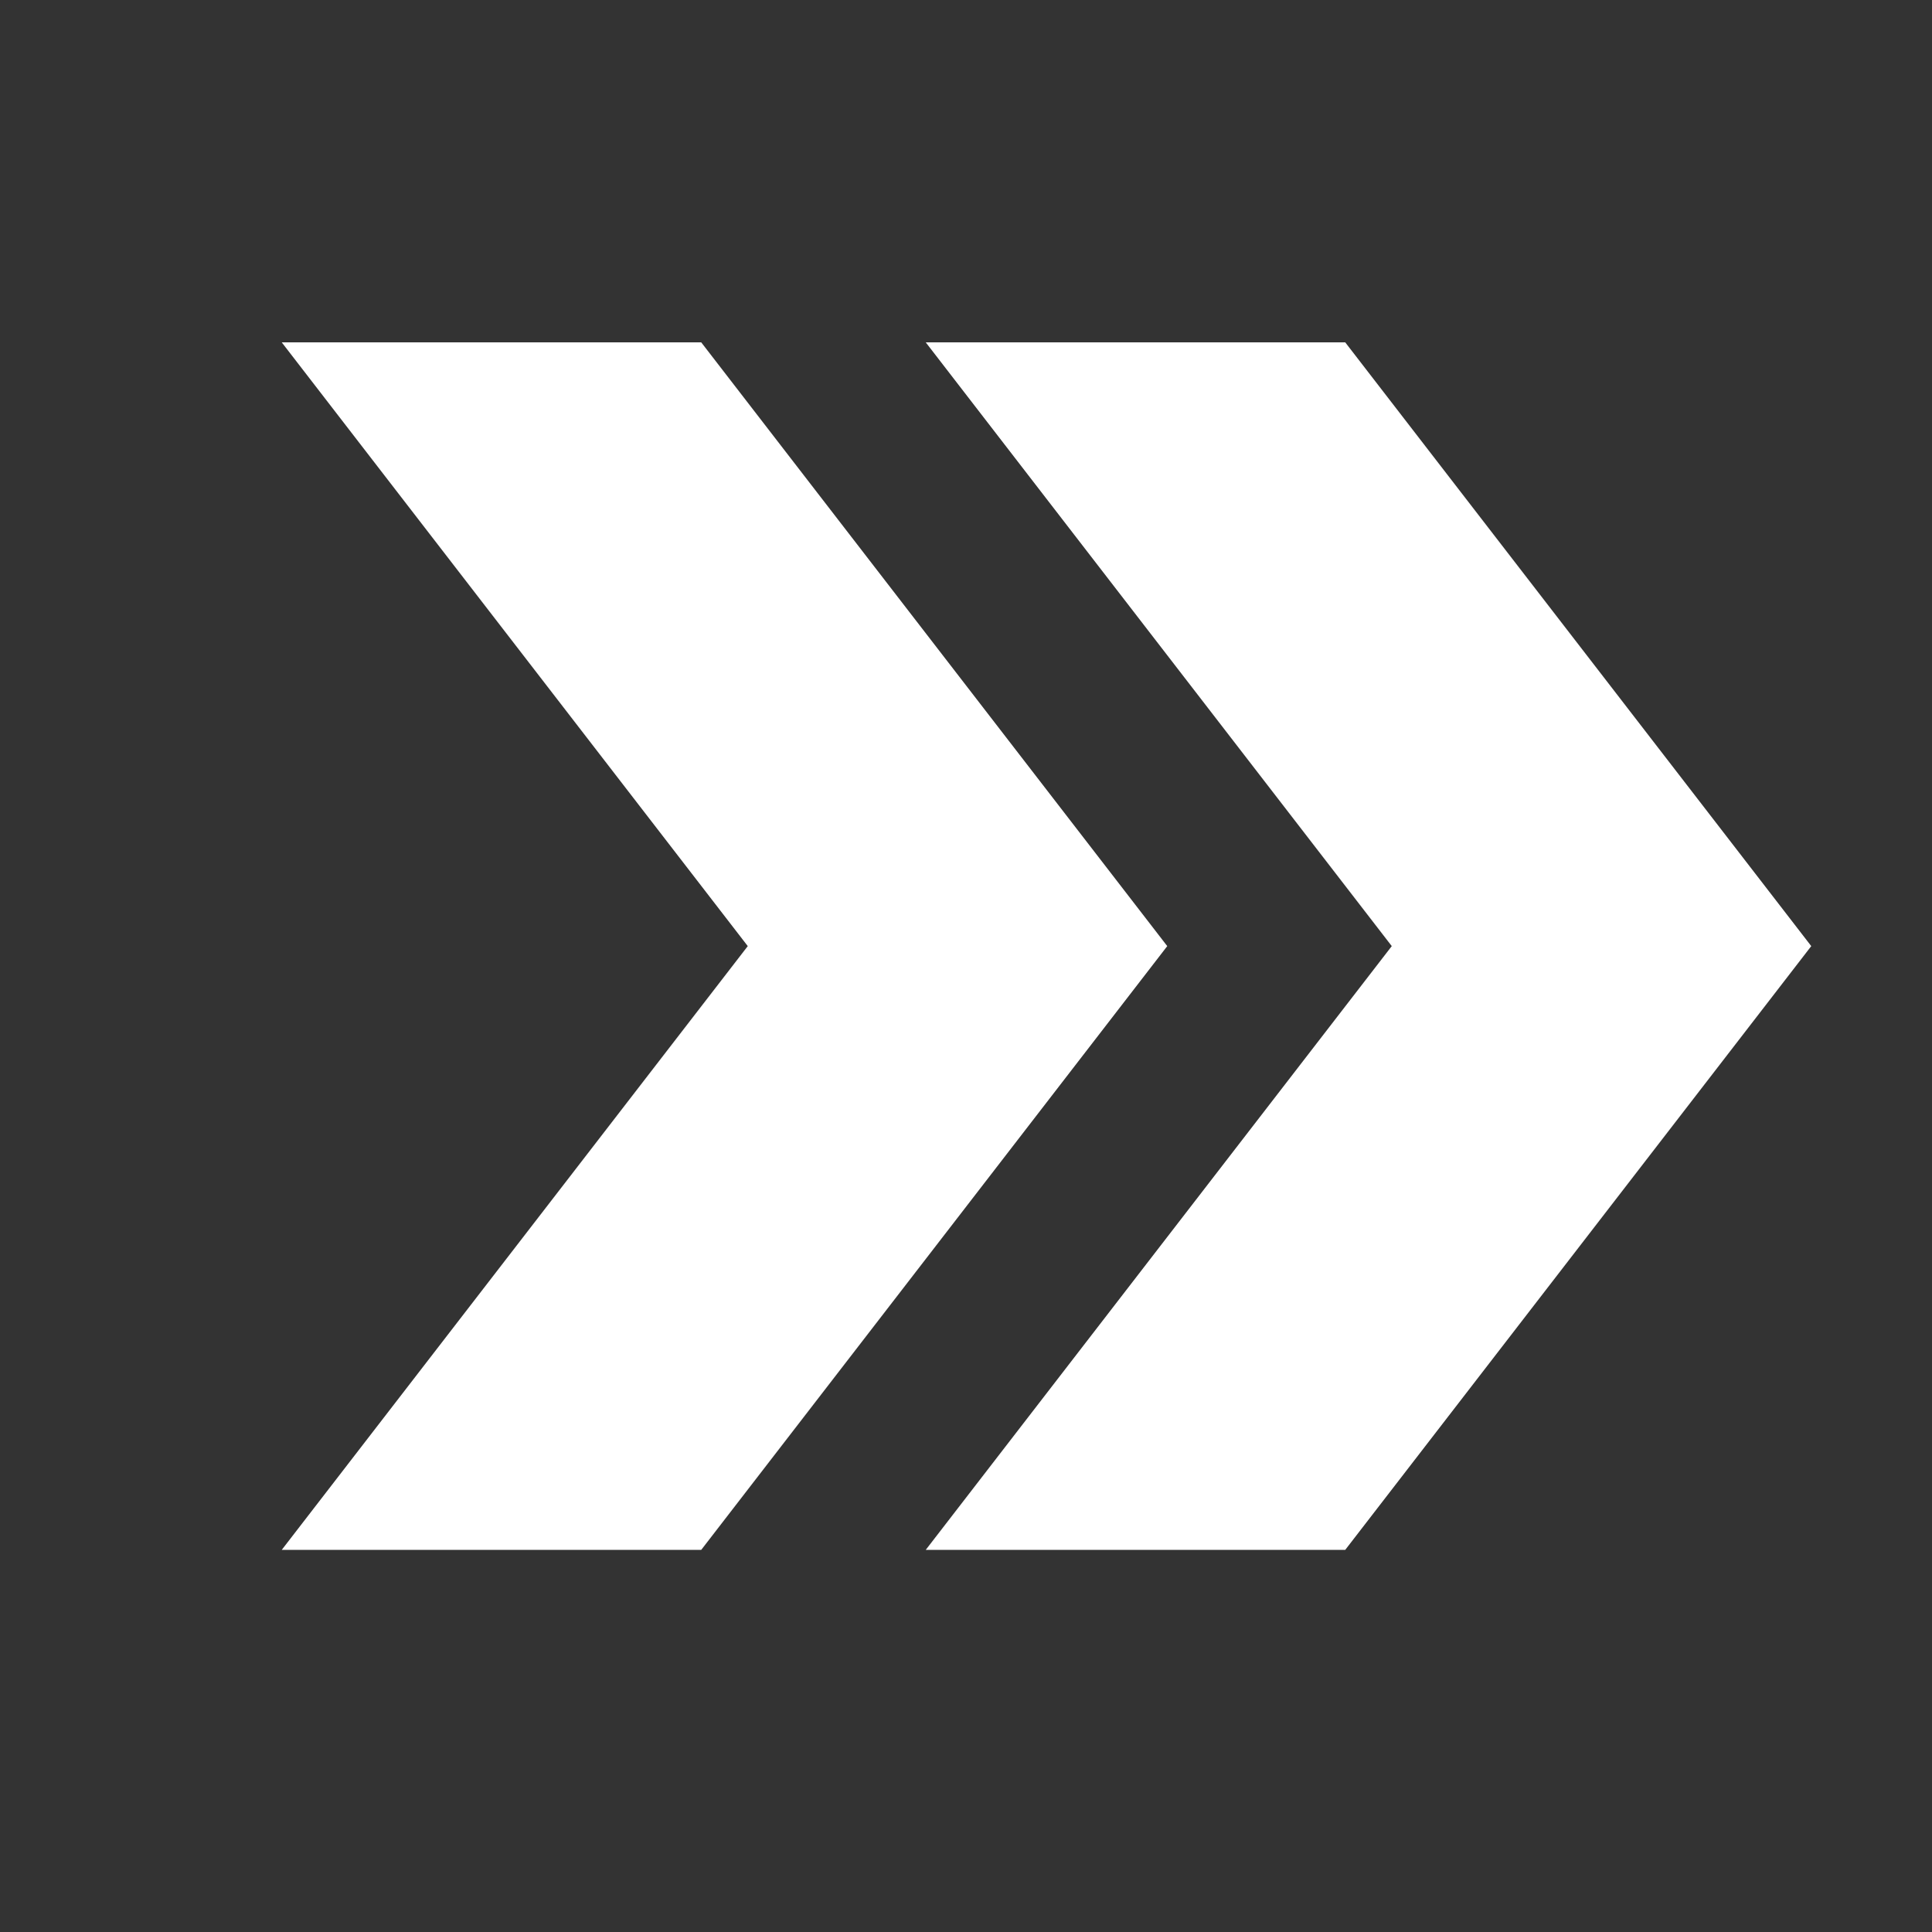<?xml version="1.0" encoding="UTF-8"?>
<svg width="24px" height="24px" viewBox="0 0 24 24" version="1.1" xmlns="http://www.w3.org/2000/svg" xmlns:xlink="http://www.w3.org/1999/xlink">
    <rect x="0" y="0" width="24" height="24" fill="#333333" stroke="none"/>
    <!-- Generator: Sketch 61.2 (89653) - https://sketch.com -->
    <title>chevron-double-white</title>
    <desc>Created with Sketch.</desc>
    <g id="chevron-double-white" stroke="none" stroke-width="1" fill="none" fill-rule="evenodd">
        <polygon id="Path" fill="#FFFFFF" fill-rule="nonzero" points="16.711 4.253 11.5 4.253 17.289 11.753 11.5 19.253 16.711 19.253 22.5 11.753"></polygon>
        <polygon id="Path" fill="#FFFFFF" fill-rule="nonzero" points="8.711 4.253 3.5 4.253 9.289 11.753 3.5 19.253 8.711 19.253 14.5 11.753"></polygon>
    </g>
</svg>